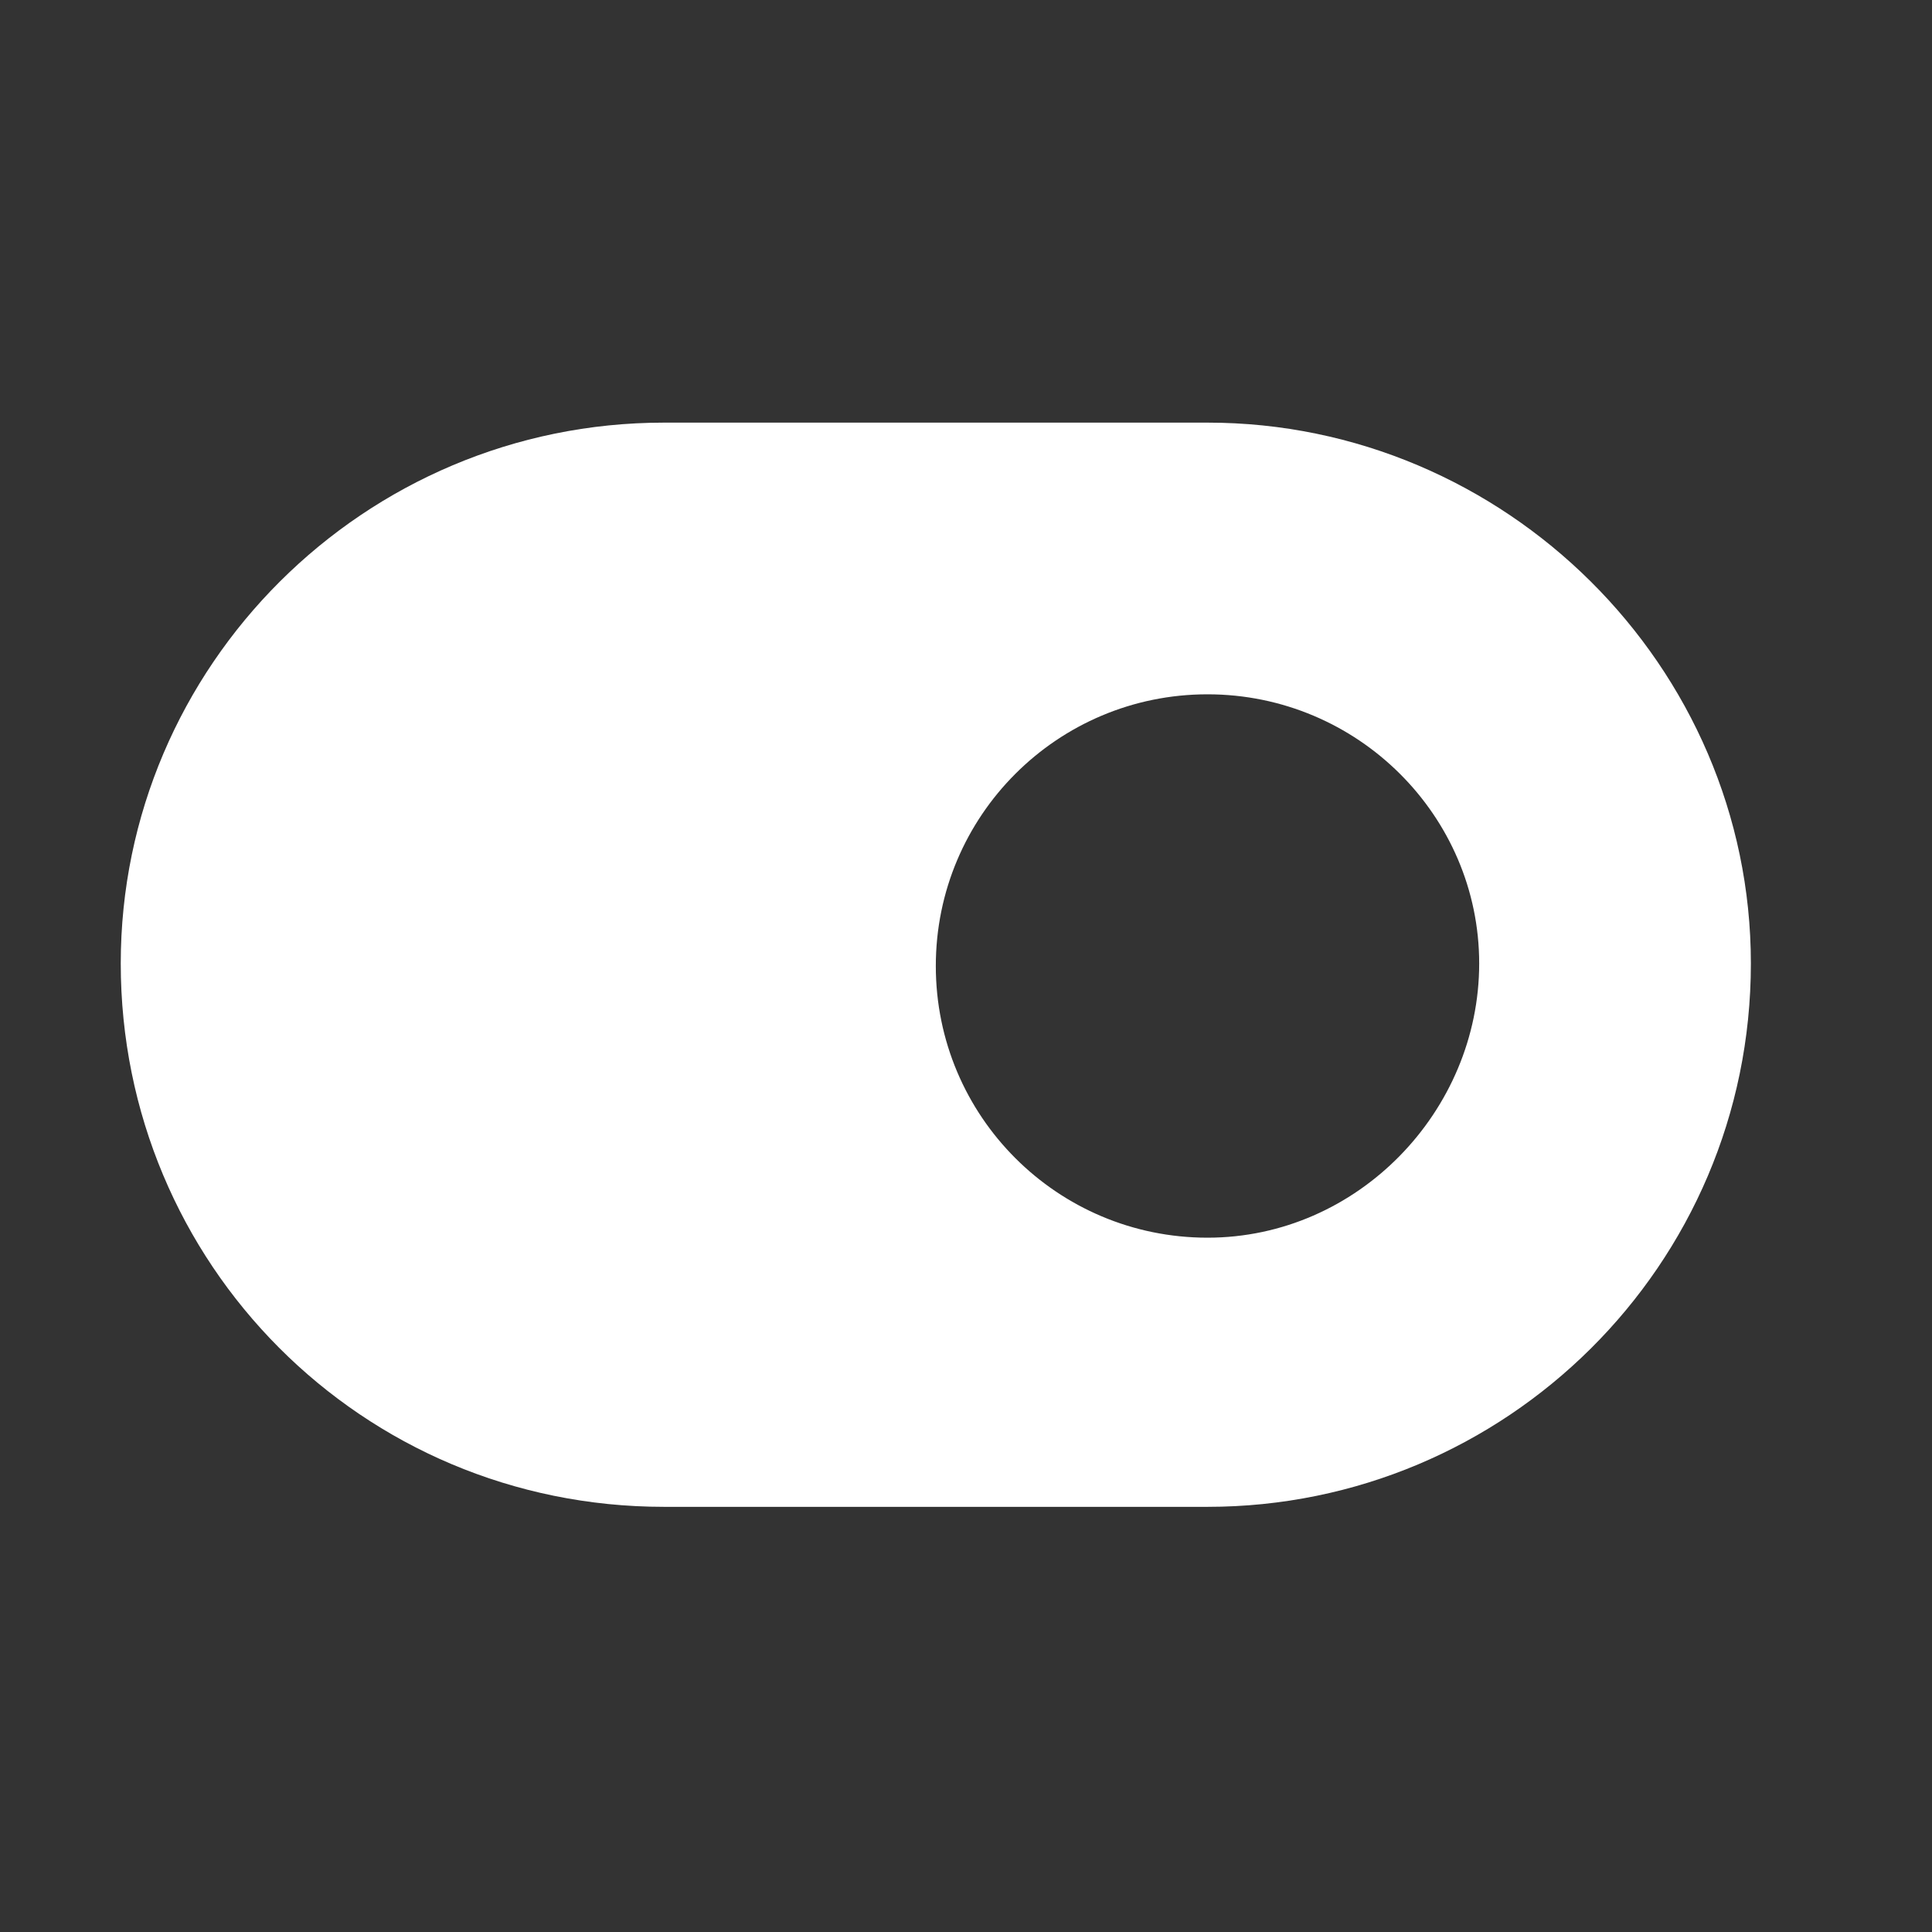 <svg width="32" height="32" viewBox="0 0 32 32" fill="none" xmlns="http://www.w3.org/2000/svg">
<rect x="0" y="0" width="32" height="32" fill="#333333" stroke="none"/>
<path d="M20 7H11C6.031 7 2 11.031 2 15.958C2 20.927 5.989 24.958 11 24.958H20C24.927 24.958 29 20.969 29 15.958C29 11.031 24.927 7 20 7ZM20 20.5C17.513 20.5 15.5 18.487 15.5 16C15.5 13.513 17.513 11.5 20 11.5C22.487 11.5 24.5 13.513 24.5 15.958C24.5 18.403 22.489 20.5 20 20.5Z" fill="white"/>
</svg>
